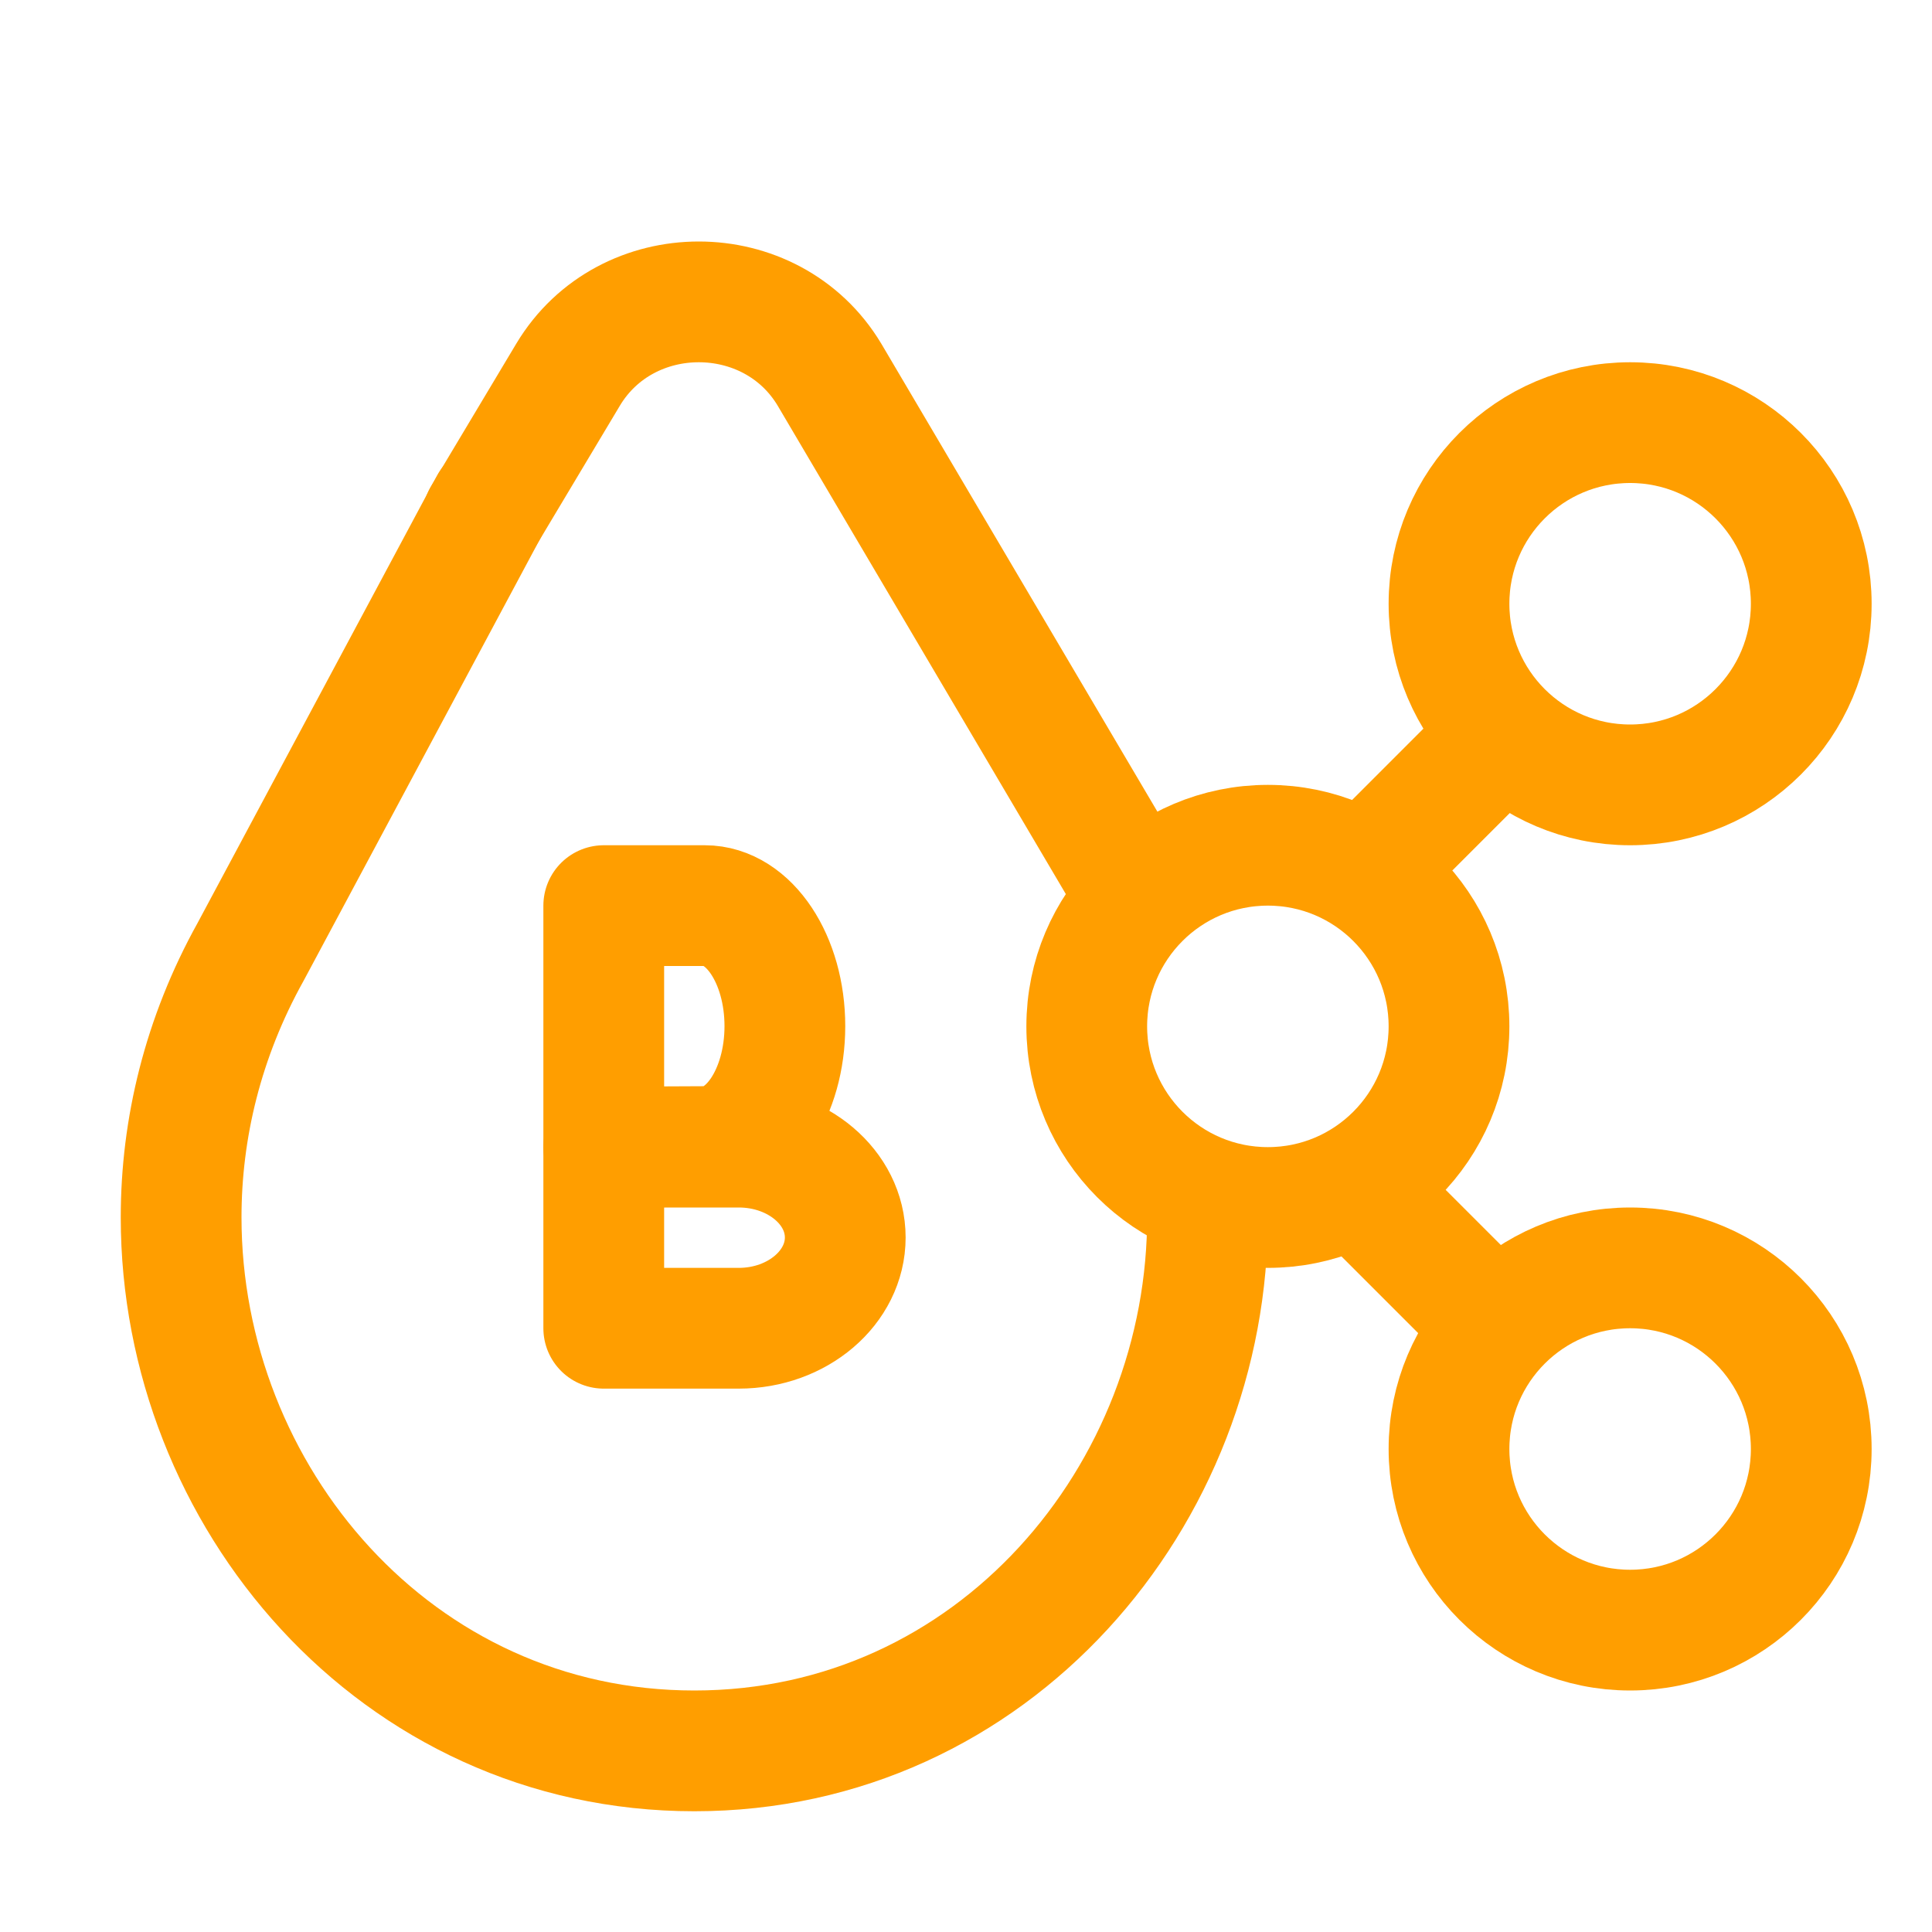 <?xml version="1.0" encoding="UTF-8"?> <svg xmlns="http://www.w3.org/2000/svg" width="32" height="32" viewBox="0 0 32 32" fill="none"> <path d="M8 8.562L9.409 6.206C10.372 4.598 12.776 4.598 13.739 6.206L18.823 14.823" stroke="#FF9E00" stroke-width="2" stroke-miterlimit="10" stroke-linecap="round" stroke-linejoin="round"></path> <path d="M20 20.109C20.014 22.434 19.126 24.664 17.608 26.31C16.102 27.943 13.977 29 11.5 29C6.546 29 3 24.772 3 20.164C3 18.695 3.36 17.188 4.15 15.767L8.118 8.353" stroke="#FF9E00" stroke-width="2" stroke-miterlimit="10" stroke-linecap="round" stroke-linejoin="round"></path> <path d="M27 27C28.657 27 30 25.657 30 24C30 22.343 28.657 21 27 21C25.343 21 24 22.343 24 24C24 25.657 25.343 27 27 27Z" stroke="#FF9E00" stroke-width="2" stroke-miterlimit="10" stroke-linecap="round" stroke-linejoin="round"></path> <path d="M27 13C28.657 13 30 11.657 30 10C30 8.343 28.657 7 27 7C25.343 7 24 8.343 24 10C24 11.657 25.343 13 27 13Z" stroke="#FF9E00" stroke-width="2" stroke-miterlimit="10" stroke-linecap="round" stroke-linejoin="round"></path> <path d="M22.588 19.765L24.588 21.765" stroke="#FF9E00" stroke-width="2" stroke-miterlimit="10" stroke-linecap="round" stroke-linejoin="round"></path> <path d="M22.824 14.235L24.824 12.235" stroke="#FF9E00" stroke-width="2" stroke-miterlimit="10" stroke-linecap="round" stroke-linejoin="round"></path> <path d="M21 20C22.657 20 24 18.657 24 17C24 15.343 22.657 14 21 14C19.343 14 18 15.343 18 17C18 18.657 19.343 20 21 20Z" stroke="#FF9E00" stroke-width="2" stroke-miterlimit="10" stroke-linecap="round" stroke-linejoin="round"></path> <path d="M13 16.996C13 18.098 12.406 18.991 11.674 18.991C11.311 18.991 10 19 10 19V15C10 15 11.245 15 11.674 15C12.406 15 13 15.893 13 16.996Z" stroke="#FF9E00" stroke-width="2" stroke-miterlimit="10" stroke-linecap="round" stroke-linejoin="round"></path> <path d="M14 20.497C14 21.323 13.21 22 12.236 22C11.753 22 10 22 10 22V19C10 19 11.665 19 12.236 19C13.21 19 14 19.67 14 20.497Z" stroke="#FF9E00" stroke-width="2" stroke-miterlimit="10" stroke-linecap="round" stroke-linejoin="round"></path> </svg> 